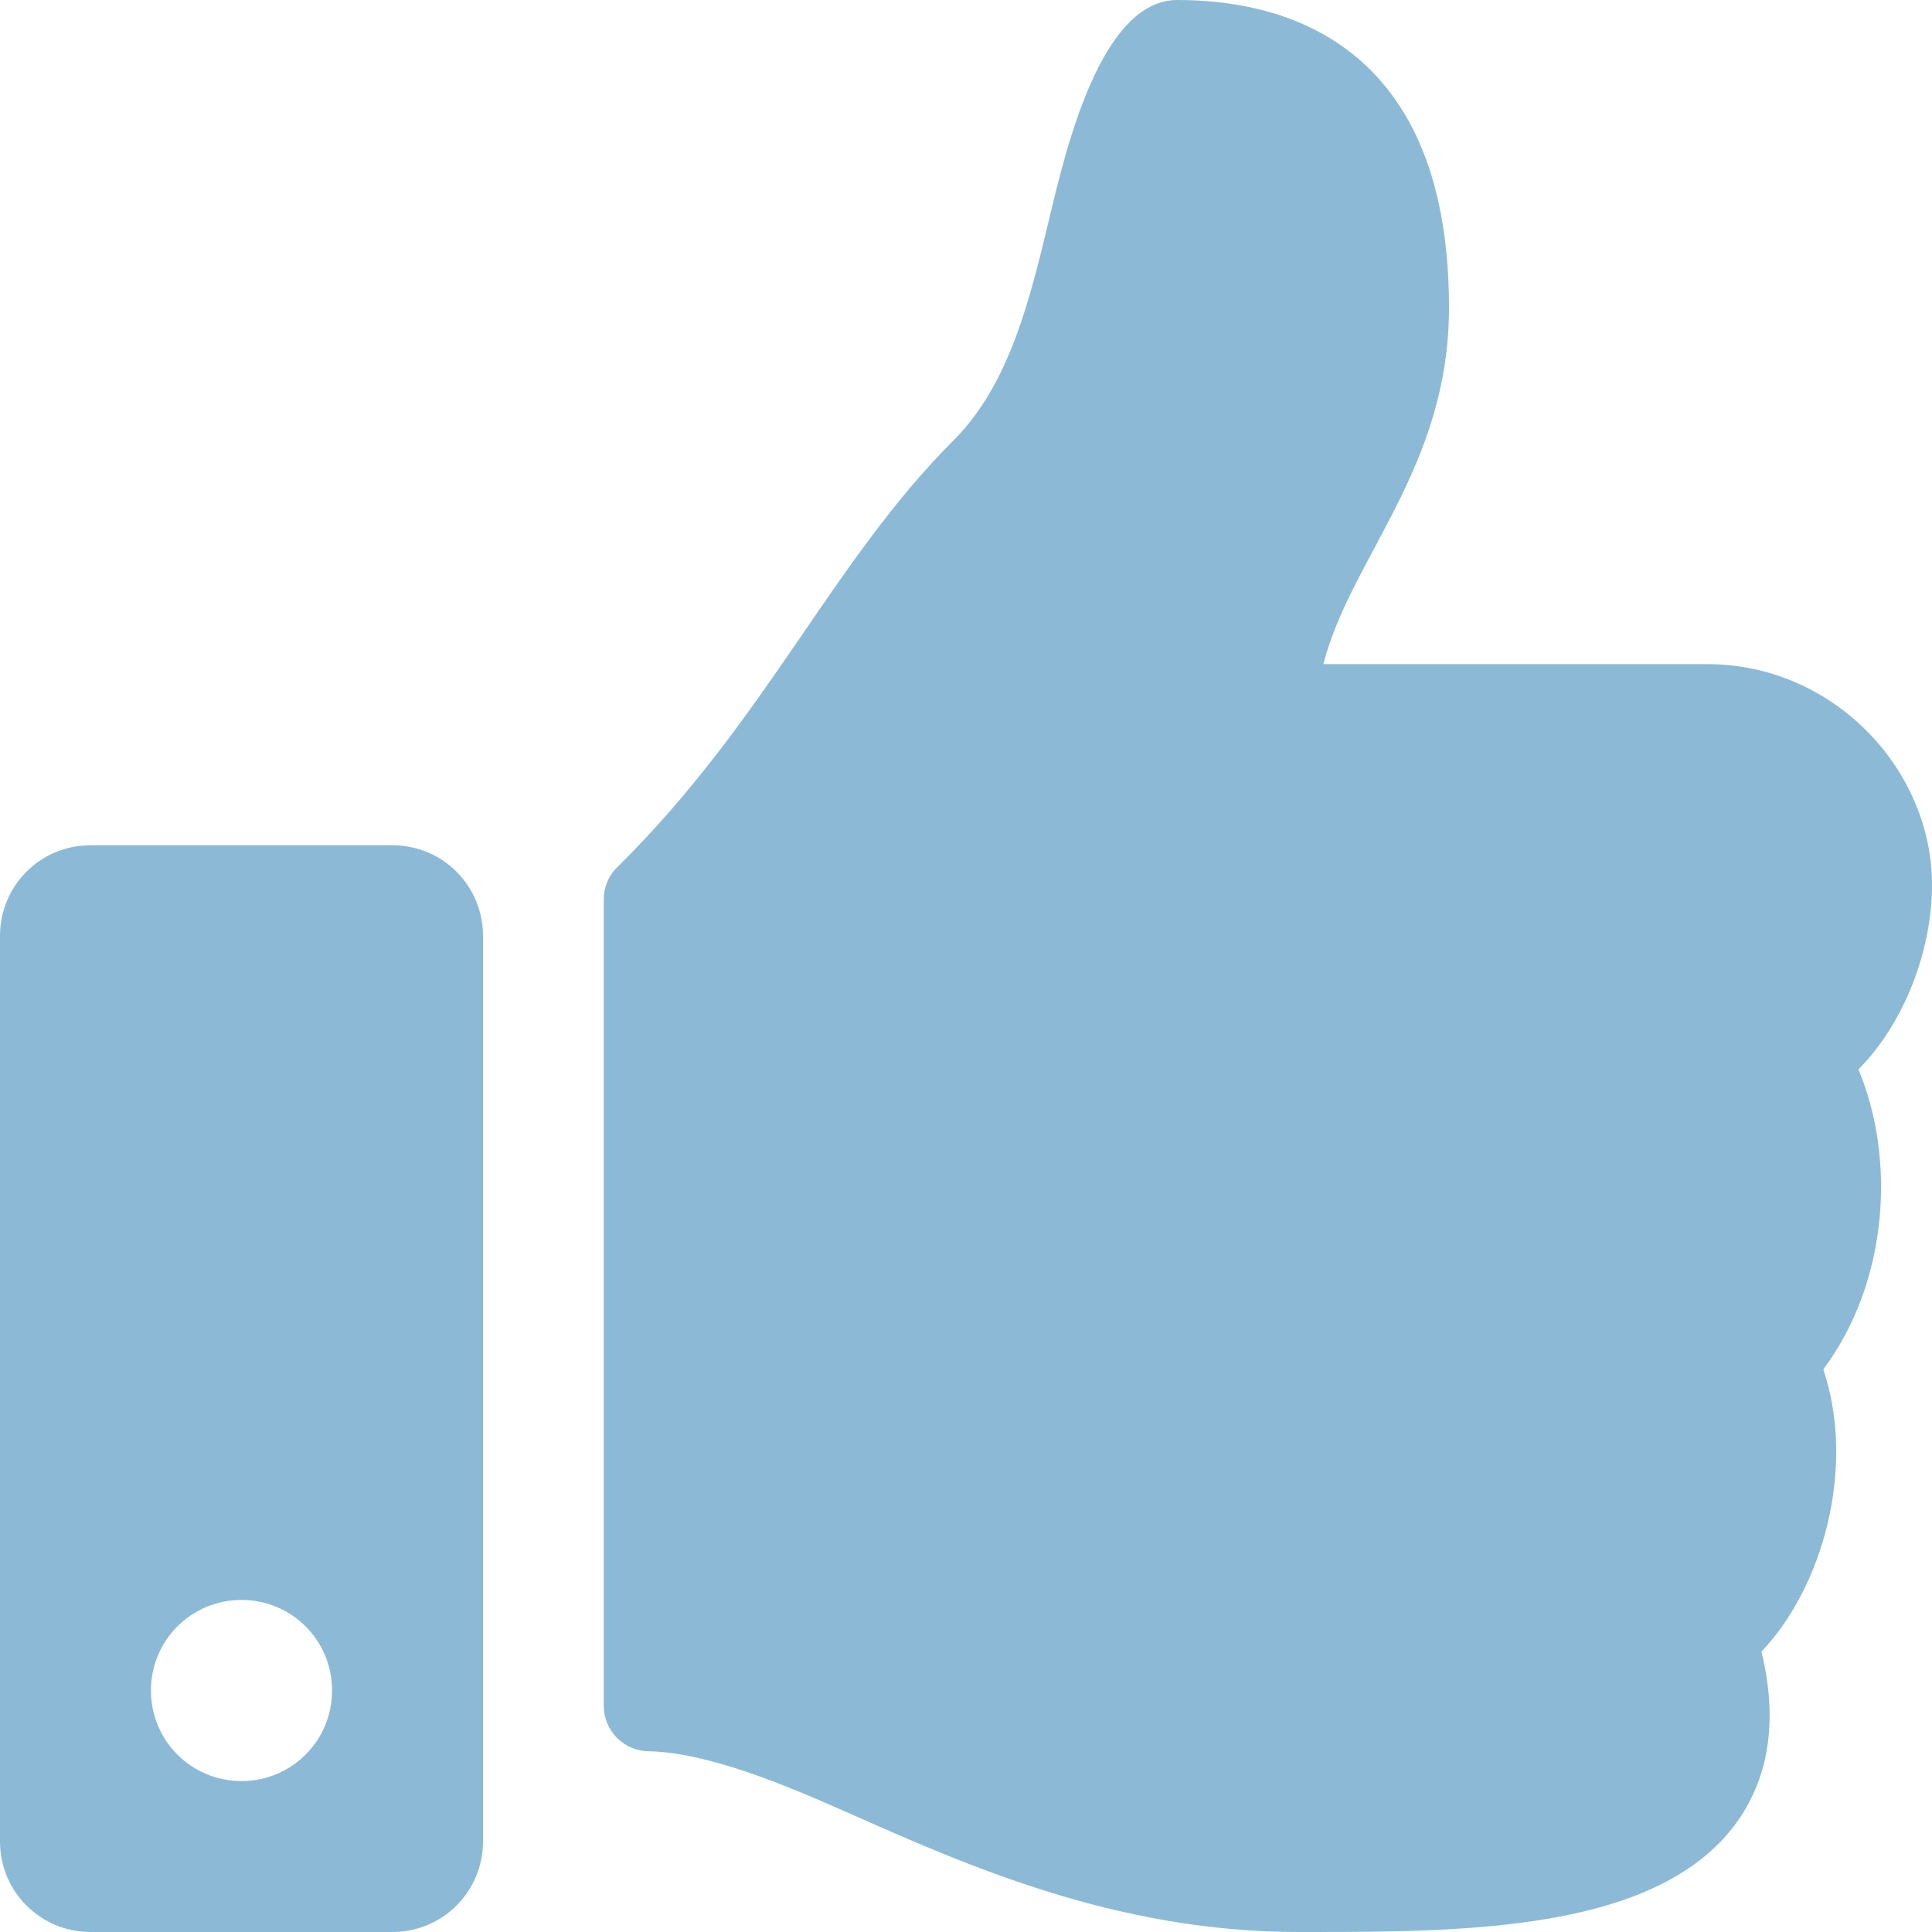 <?xml version="1.0" encoding="utf-8"?>
<!-- Generator: Adobe Illustrator 25.2.2, SVG Export Plug-In . SVG Version: 6.00 Build 0)  -->
<svg version="1.1" id="Livello_1" focusable="false"
	 xmlns="http://www.w3.org/2000/svg" xmlns:xlink="http://www.w3.org/1999/xlink" x="0px" y="0px" viewBox="0 0 512 512"
	 style="enable-background:new 0 0 512 512;" xml:space="preserve">
<style type="text/css">
	.st0{fill:#8CBAD6;}
</style>
<path class="st0" d="M104,224H24c-13.3,0-24,10.7-24,24v240c0,13.3,10.7,24,24,24h80c13.3,0,24-10.7,24-24V248
	C128,234.7,117.3,224,104,224z M64,472c-13.3,0-24-10.7-24-24s10.7-24,24-24s24,10.7,24,24S77.3,472,64,472z M384,81.5
	c0,42.4-26,66.2-33.3,94.5h101.7c33.4,0,59.4,27.7,59.6,58.1c0.1,17.9-7.5,37.2-19.4,49.2l-0.1,0.1c9.8,23.3,8.2,56-9.3,79.5
	c8.7,25.9-0.1,57.7-16.4,74.8c4.3,17.6,2.2,32.6-6.1,44.6c-20.4,29.3-71,29.7-113.8,29.7l-2.8,0c-48.3,0-87.8-17.6-119.6-31.7
	c-16-7.1-36.8-15.9-52.7-16.2c-6.5-0.1-11.8-5.5-11.8-12V238.3c0-3.2,1.3-6.3,3.6-8.5c39.6-39.1,56.6-80.6,89.1-113.1
	c14.8-14.8,20.2-37.2,25.4-58.9C282.5,39.3,291.8,0,312,0C336,0,384,8,384,81.5z"/>
</svg>
